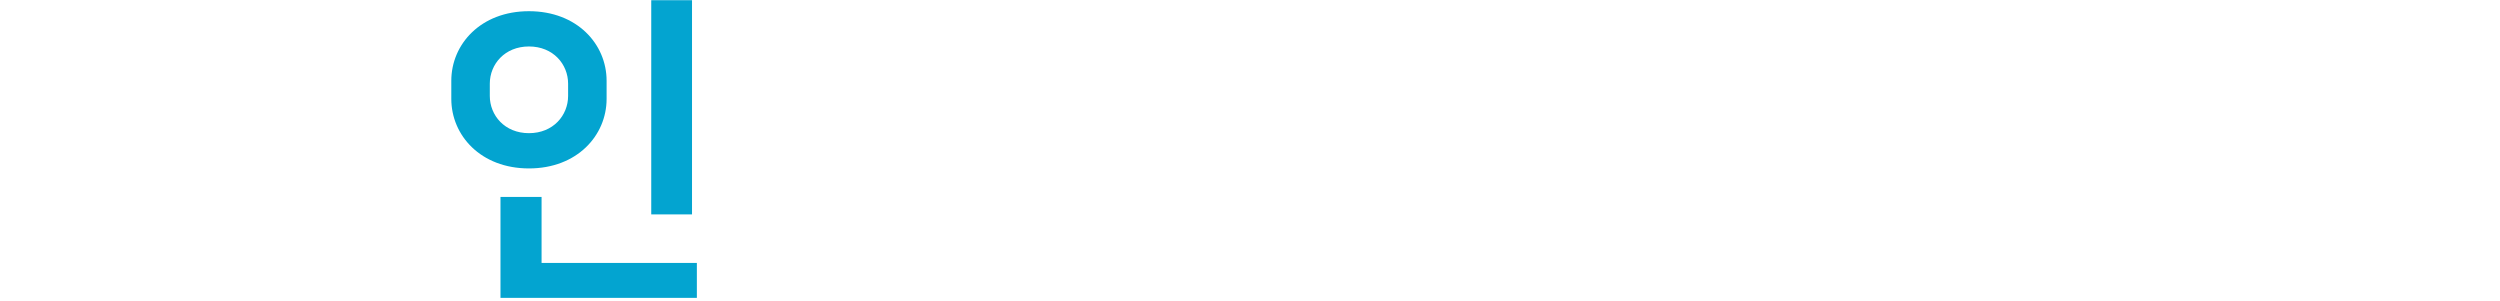 <?xml version="1.0" encoding="utf-8"?>
<!-- Generator: Adobe Illustrator 16.0.0, SVG Export Plug-In . SVG Version: 6.00 Build 0)  -->
<!DOCTYPE svg PUBLIC "-//W3C//DTD SVG 1.1//EN" "http://www.w3.org/Graphics/SVG/1.1/DTD/svg11.dtd">
<svg version="1.1" id="레이어_1" xmlns="http://www.w3.org/2000/svg" xmlns:xlink="http://www.w3.org/1999/xlink" x="0px"
	 y="0px" width="850px" height="102.301px" viewBox="-360.064 0 850 102.301" enable-background="new -360.064 0 850 102.301"
	 xml:space="preserve">
<g>
	<path fill="#03A4D0" d="M-206.62,33.617v-6.16c0-12.431,10.01-23.65,26.4-23.65c16.39,0,26.4,11.22,26.4,23.65v6.16
		c0,12.43-10.01,23.649-26.4,23.649C-196.61,57.267-206.62,46.047-206.62,33.617z M-193.53,28.447v4.181
		c0,6.6,5.06,12.649,13.31,12.649s13.31-6.05,13.31-12.649v-4.181c0-6.6-5.06-12.649-13.31-12.649S-193.53,21.847-193.53,28.447z
		 M-175.93,89.387h52.8v11.881h-66.77v-34.32h13.97V89.387z M-124.779,72.887h-13.861V0.067h13.861V72.887L-124.779,72.887z"/>
</g>
</svg>
